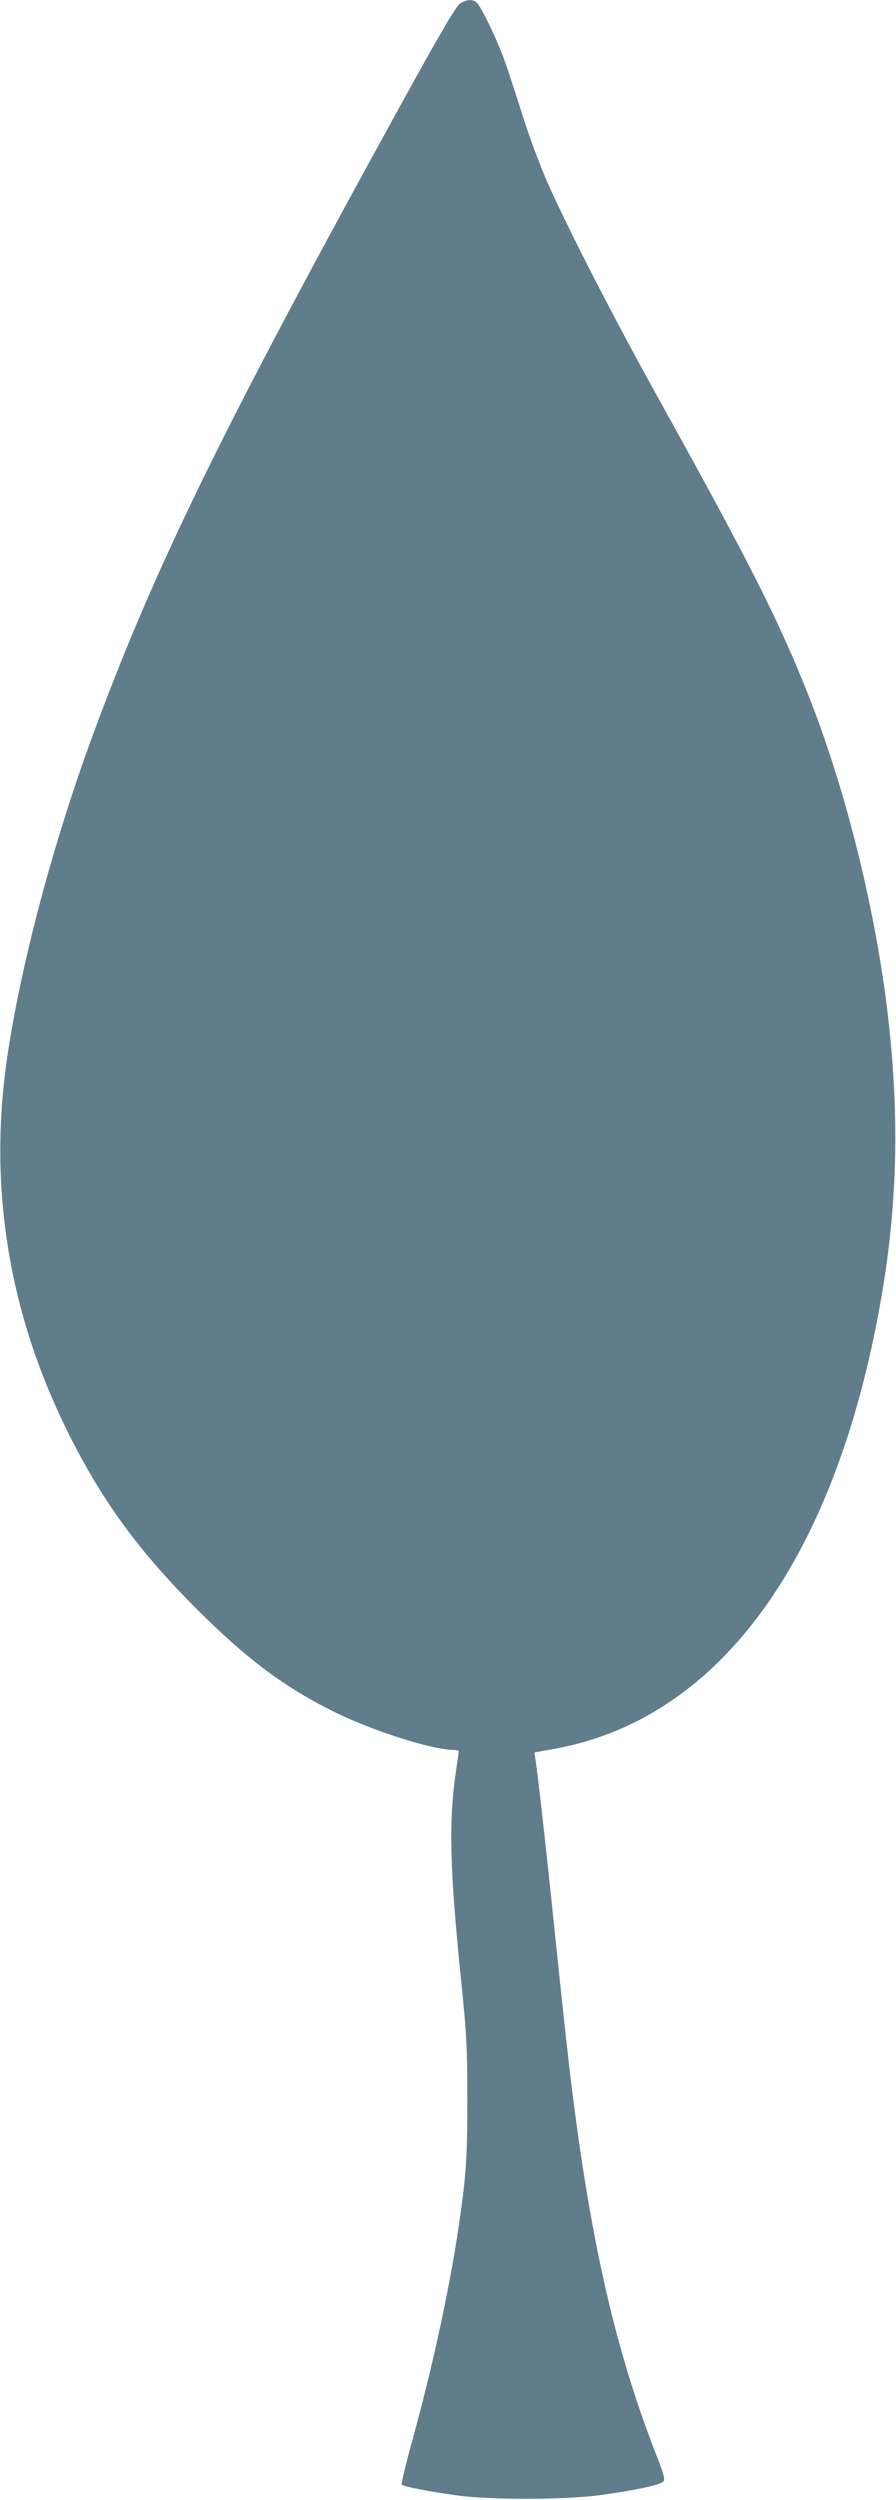 <?xml version="1.0" standalone="no"?>
<!DOCTYPE svg PUBLIC "-//W3C//DTD SVG 20010904//EN"
 "http://www.w3.org/TR/2001/REC-SVG-20010904/DTD/svg10.dtd">
<svg version="1.0" xmlns="http://www.w3.org/2000/svg"
 width="459pt" height="1280pt" viewBox="0 0 459 1280"
 preserveAspectRatio="xMidYMid meet">
<g transform="translate(0,1280) scale(0.1,-0.1)"
fill="#607d8b" stroke="none">
<path d="M2357 12782 c-20 -12 -105 -157 -314 -537 -911 -1655 -1254 -2358
-1568 -3210 -205 -557 -370 -1180 -439 -1655 -94 -649 5 -1278 293 -1875 178
-367 367 -631 671 -936 263 -264 459 -410 722 -539 195 -95 491 -189 601 -190
15 0 27 -3 27 -7 0 -5 -7 -53 -15 -108 -37 -251 -31 -499 27 -1062 28 -275 32
-341 32 -613 0 -252 -4 -337 -22 -488 -44 -361 -136 -808 -261 -1262 -33 -118
-56 -218 -53 -222 10 -10 139 -35 282 -55 172 -24 555 -23 731 1 172 23 310
52 326 69 12 11 5 35 -41 153 -211 544 -339 1116 -440 1974 -14 118 -46 415
-71 660 -42 407 -88 822 -102 911 l-5 36 115 21 c823 155 1407 945 1647 2226
96 507 111 981 50 1514 -62 542 -215 1162 -406 1645 -155 392 -298 674 -768
1522 -227 408 -459 859 -569 1105 -36 80 -93 233 -127 340 -34 107 -77 240
-97 295 -37 103 -115 265 -140 291 -19 19 -52 18 -86 -4z"/>
</g>
</svg>
